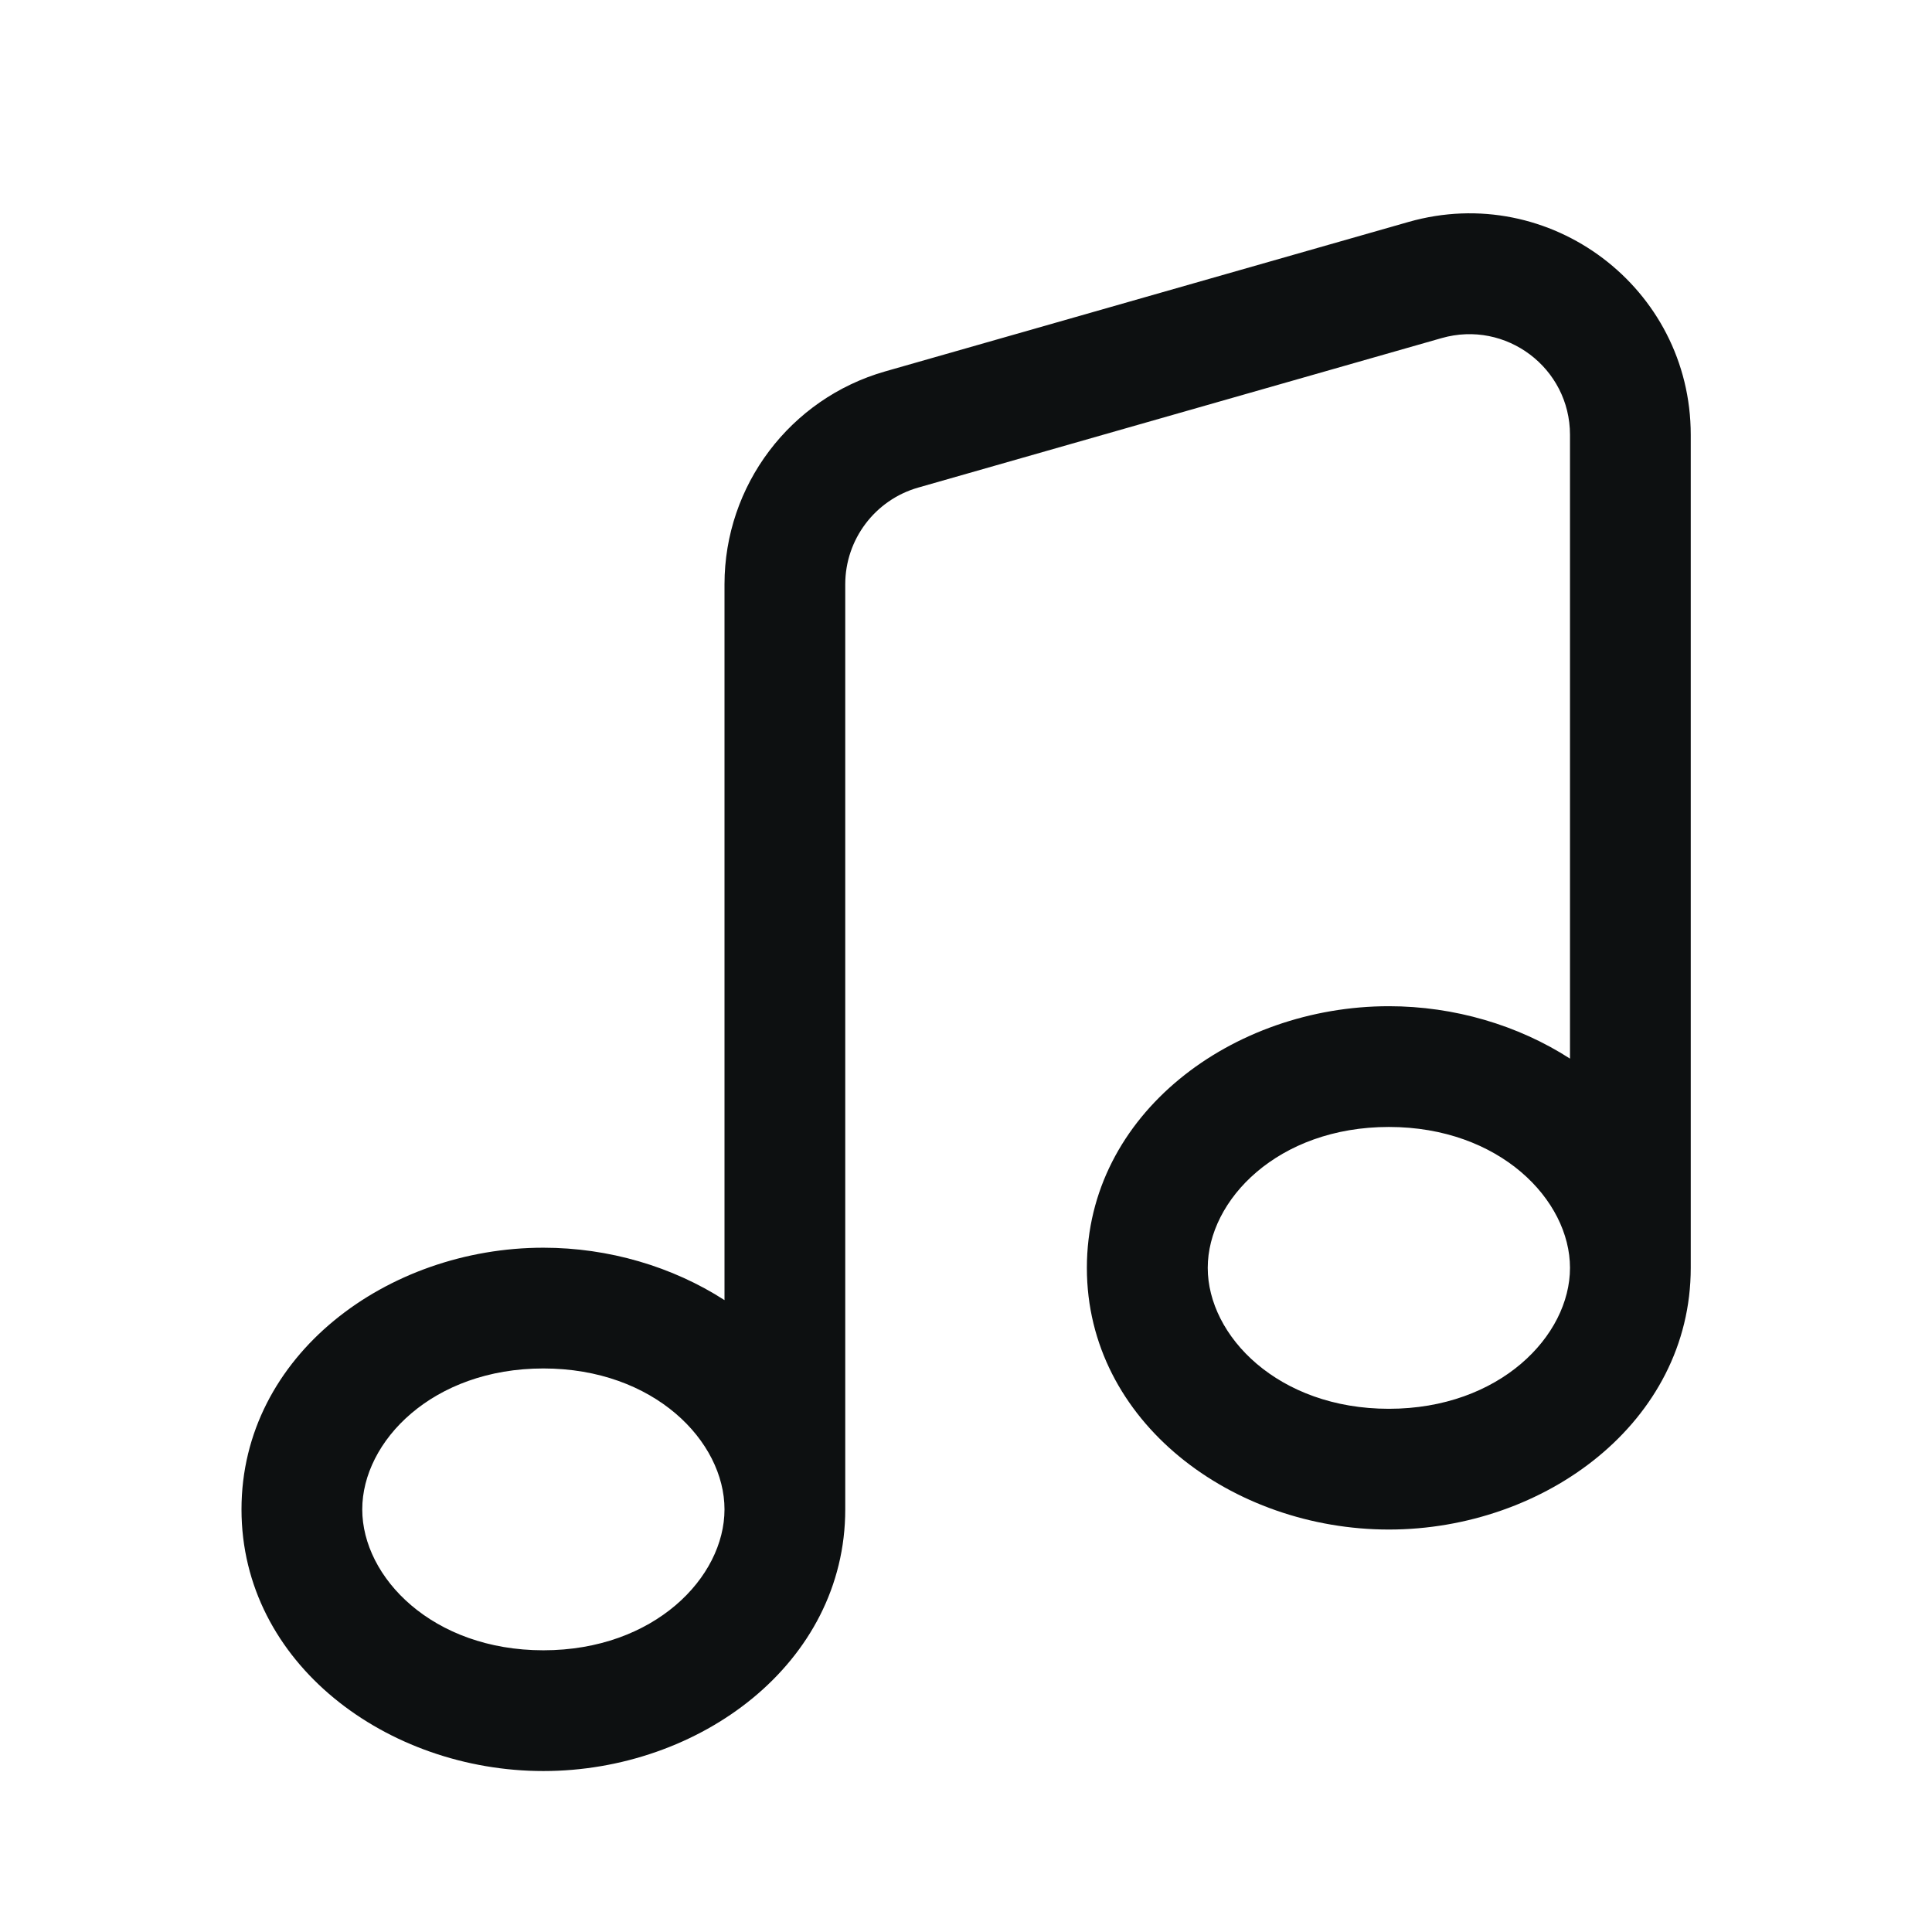 <svg width="16" height="16" viewBox="0 0 16 16" fill="none" xmlns="http://www.w3.org/2000/svg">
<path fill-rule="evenodd" clip-rule="evenodd" d="M13.002 3.601C13.002 3.047 12.472 2.648 11.939 2.8L7.604 4.038C7.247 4.14 7 4.467 7 4.839V12.5C7 13.778 5.791 14.667 4.5 14.667C3.209 14.667 2 13.778 2 12.5C2 11.222 3.209 10.333 4.5 10.333C5.042 10.333 5.57 10.49 6 10.767V4.839C6 4.021 6.543 3.301 7.33 3.076L11.665 1.838C12.836 1.504 14.002 2.383 14.002 3.601V10.5C14.002 11.778 12.793 12.667 11.502 12.667C10.21 12.667 9.001 11.778 9.001 10.5C9.001 9.222 10.21 8.333 11.502 8.333C12.044 8.333 12.572 8.49 13.002 8.767V3.601ZM13.002 10.5C13.002 9.937 12.419 9.333 11.502 9.333C10.584 9.333 10.002 9.937 10.002 10.5C10.002 11.063 10.584 11.667 11.502 11.667C12.419 11.667 13.002 11.063 13.002 10.5ZM6 12.5C6 11.937 5.418 11.333 4.5 11.333C3.582 11.333 3 11.937 3 12.5C3 13.063 3.582 13.667 4.5 13.667C5.418 13.667 6 13.063 6 12.5Z" fill="#0D1011"/>
</svg>
